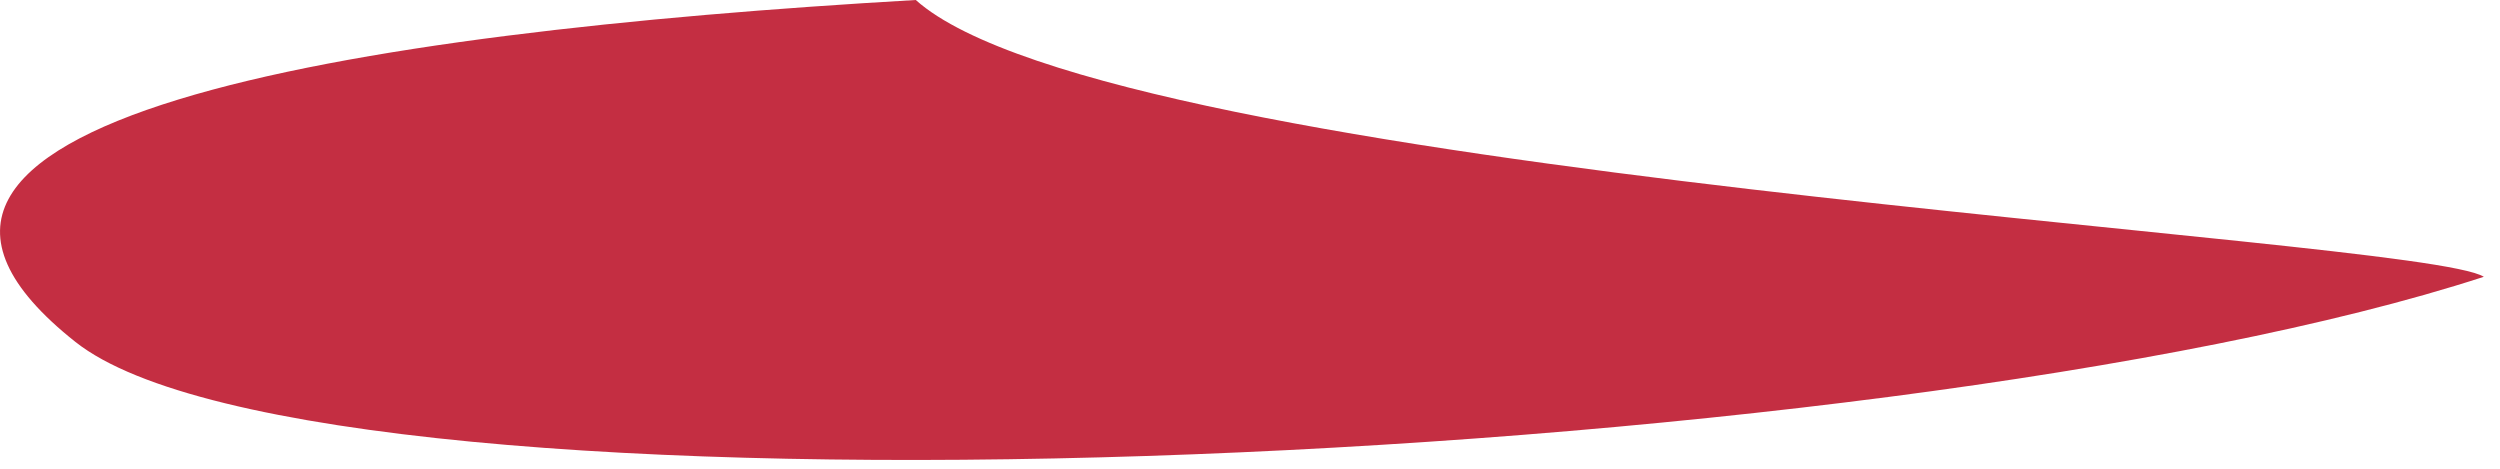 <?xml version="1.0" encoding="utf-8"?>
<svg xmlns="http://www.w3.org/2000/svg" fill="none" height="100%" overflow="visible" preserveAspectRatio="none" style="display: block;" viewBox="0 0 32 6" width="100%">
<path d="M0.966 4.377C-2.638 1.523 4.489 0.417 11.722 0C14.241 2.253 30.977 3.022 31.793 3.543C24.094 6.046 4.124 6.878 0.966 4.377Z" fill="#C42E42" id="Vector"/>
</svg>